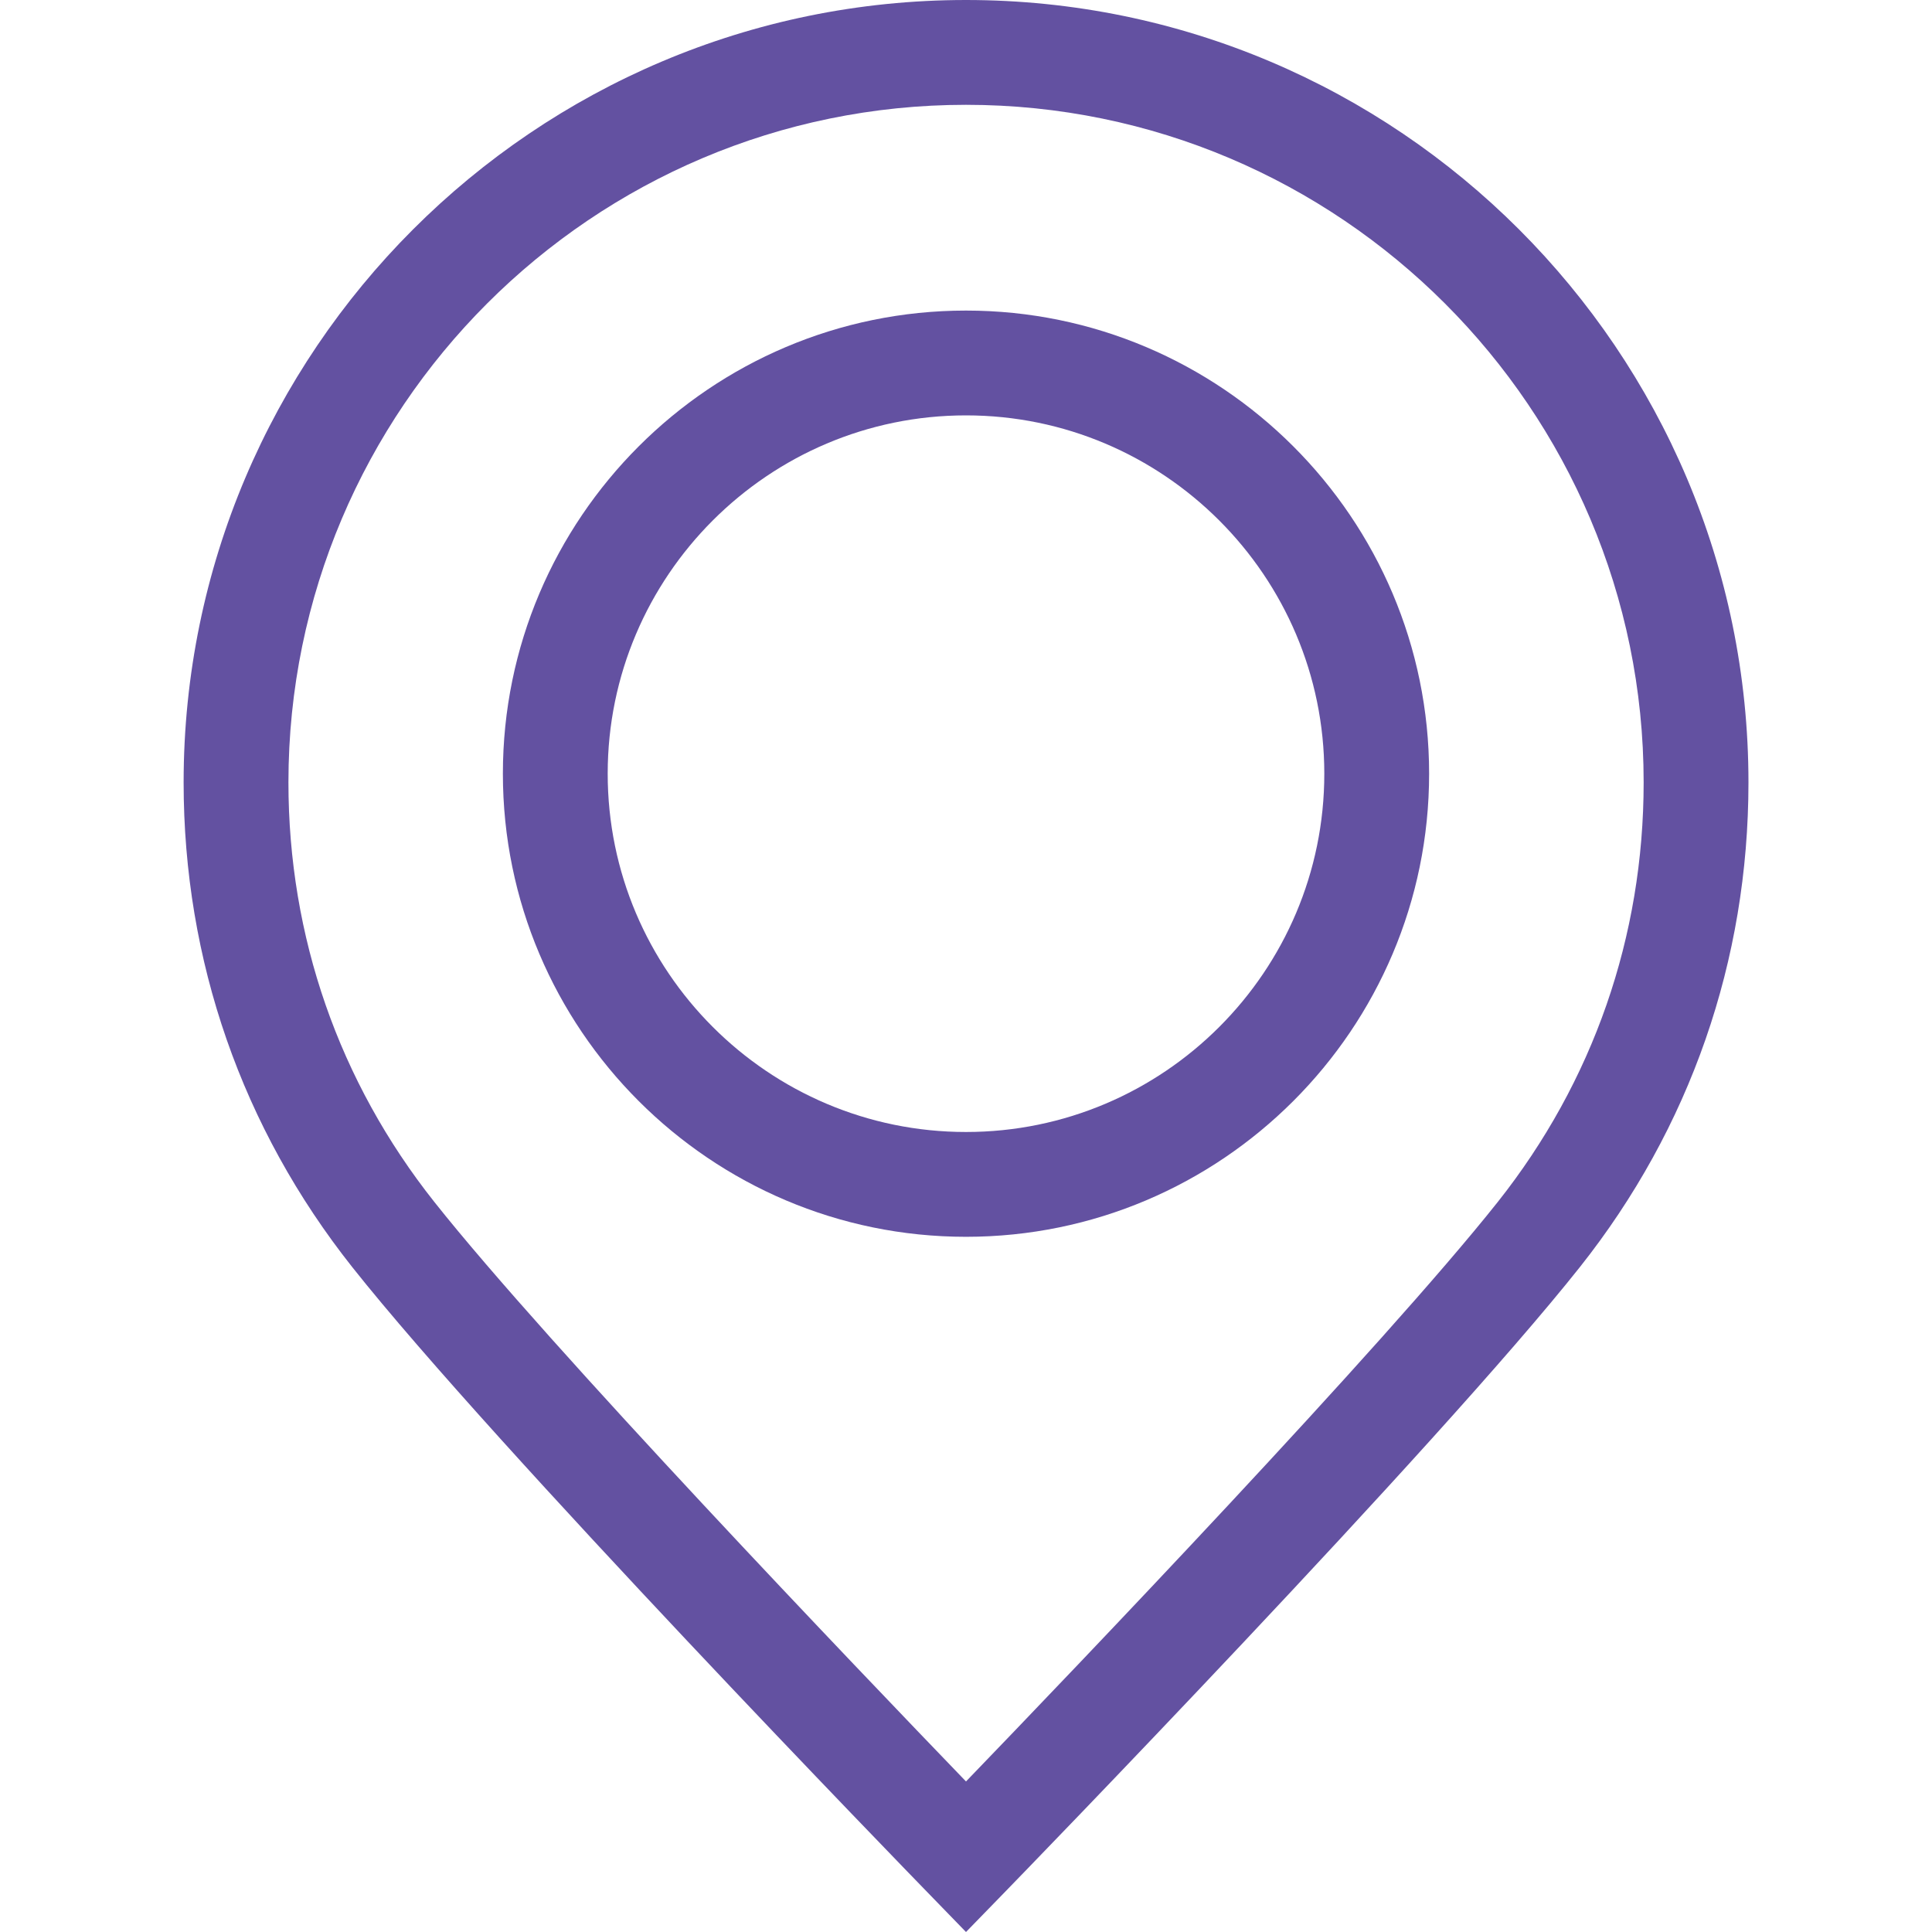 <svg width="24" height="24" viewBox="0 0 24 24" fill="none" xmlns="http://www.w3.org/2000/svg">
<path d="M12 0C6.641 0 2.281 4.36 2.281 9.719C2.281 11.931 3.006 14.013 4.377 15.742C6.152 17.98 11.315 23.295 11.534 23.52L12 24L12.467 23.52C12.686 23.295 17.85 17.979 19.626 15.74C20.996 14.013 21.72 11.931 21.72 9.719C21.72 4.36 17.36 0 12 0ZM18.606 14.931C17.176 16.733 13.338 20.743 12 22.13C10.663 20.743 6.826 16.735 5.397 14.933C4.21 13.437 3.583 11.634 3.583 9.719C3.583 5.078 7.359 1.302 12 1.302C16.642 1.302 20.418 5.078 20.418 9.719C20.418 11.634 19.791 13.436 18.606 14.931Z" fill="#6351A1"/>
<path d="M12 3.858C8.828 3.858 6.247 6.439 6.247 9.611C6.247 12.784 8.828 15.364 12 15.364C15.172 15.364 17.753 12.784 17.753 9.611C17.753 6.439 15.172 3.858 12 3.858ZM12 14.062C9.546 14.062 7.549 12.066 7.549 9.611C7.549 7.157 9.546 5.16 12 5.16C14.454 5.16 16.451 7.157 16.451 9.611C16.451 12.066 14.455 14.062 12 14.062Z" fill="#6351A1"/>
</svg>

